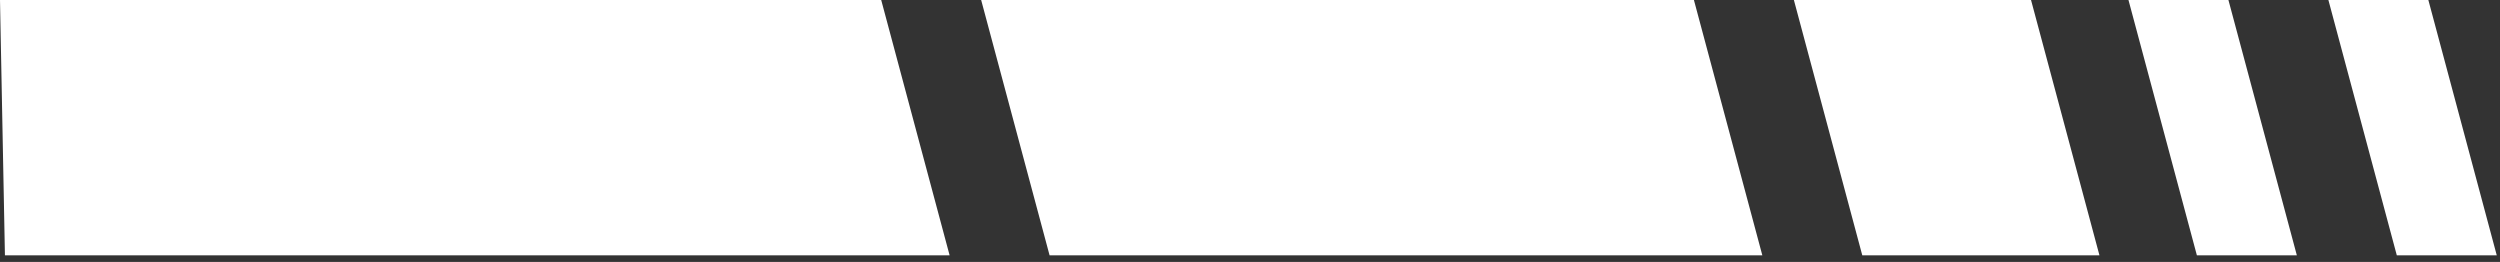 <?xml version="1.0" encoding="UTF-8"?> <svg xmlns="http://www.w3.org/2000/svg" width="315" height="33" viewBox="0 0 315 33" fill="none"><rect x="0" y="0" width="315" height="33" fill="#333333" stroke="none"/><path d="M234.649 32.175H264.531L255.909 1.52588e-05H226.029L234.649 32.175Z" fill="white"></path><path d="M132.248 32.175H222.055L213.433 1.52588e-05H123.625L132.248 32.175Z" fill="white"></path><path d="M0.621 32.175H119.652L111.031 1.52588e-05H-3.05176e-05L0.621 32.175Z" fill="white"></path><path d="M276.808 32.175H289.404L280.781 1.52588e-05H268.187L276.808 32.175Z" fill="white"></path><path d="M293.377 1.52588e-05H305.972L314.593 32.175H301.999L293.377 1.52588e-05Z" fill="white"></path></svg> 